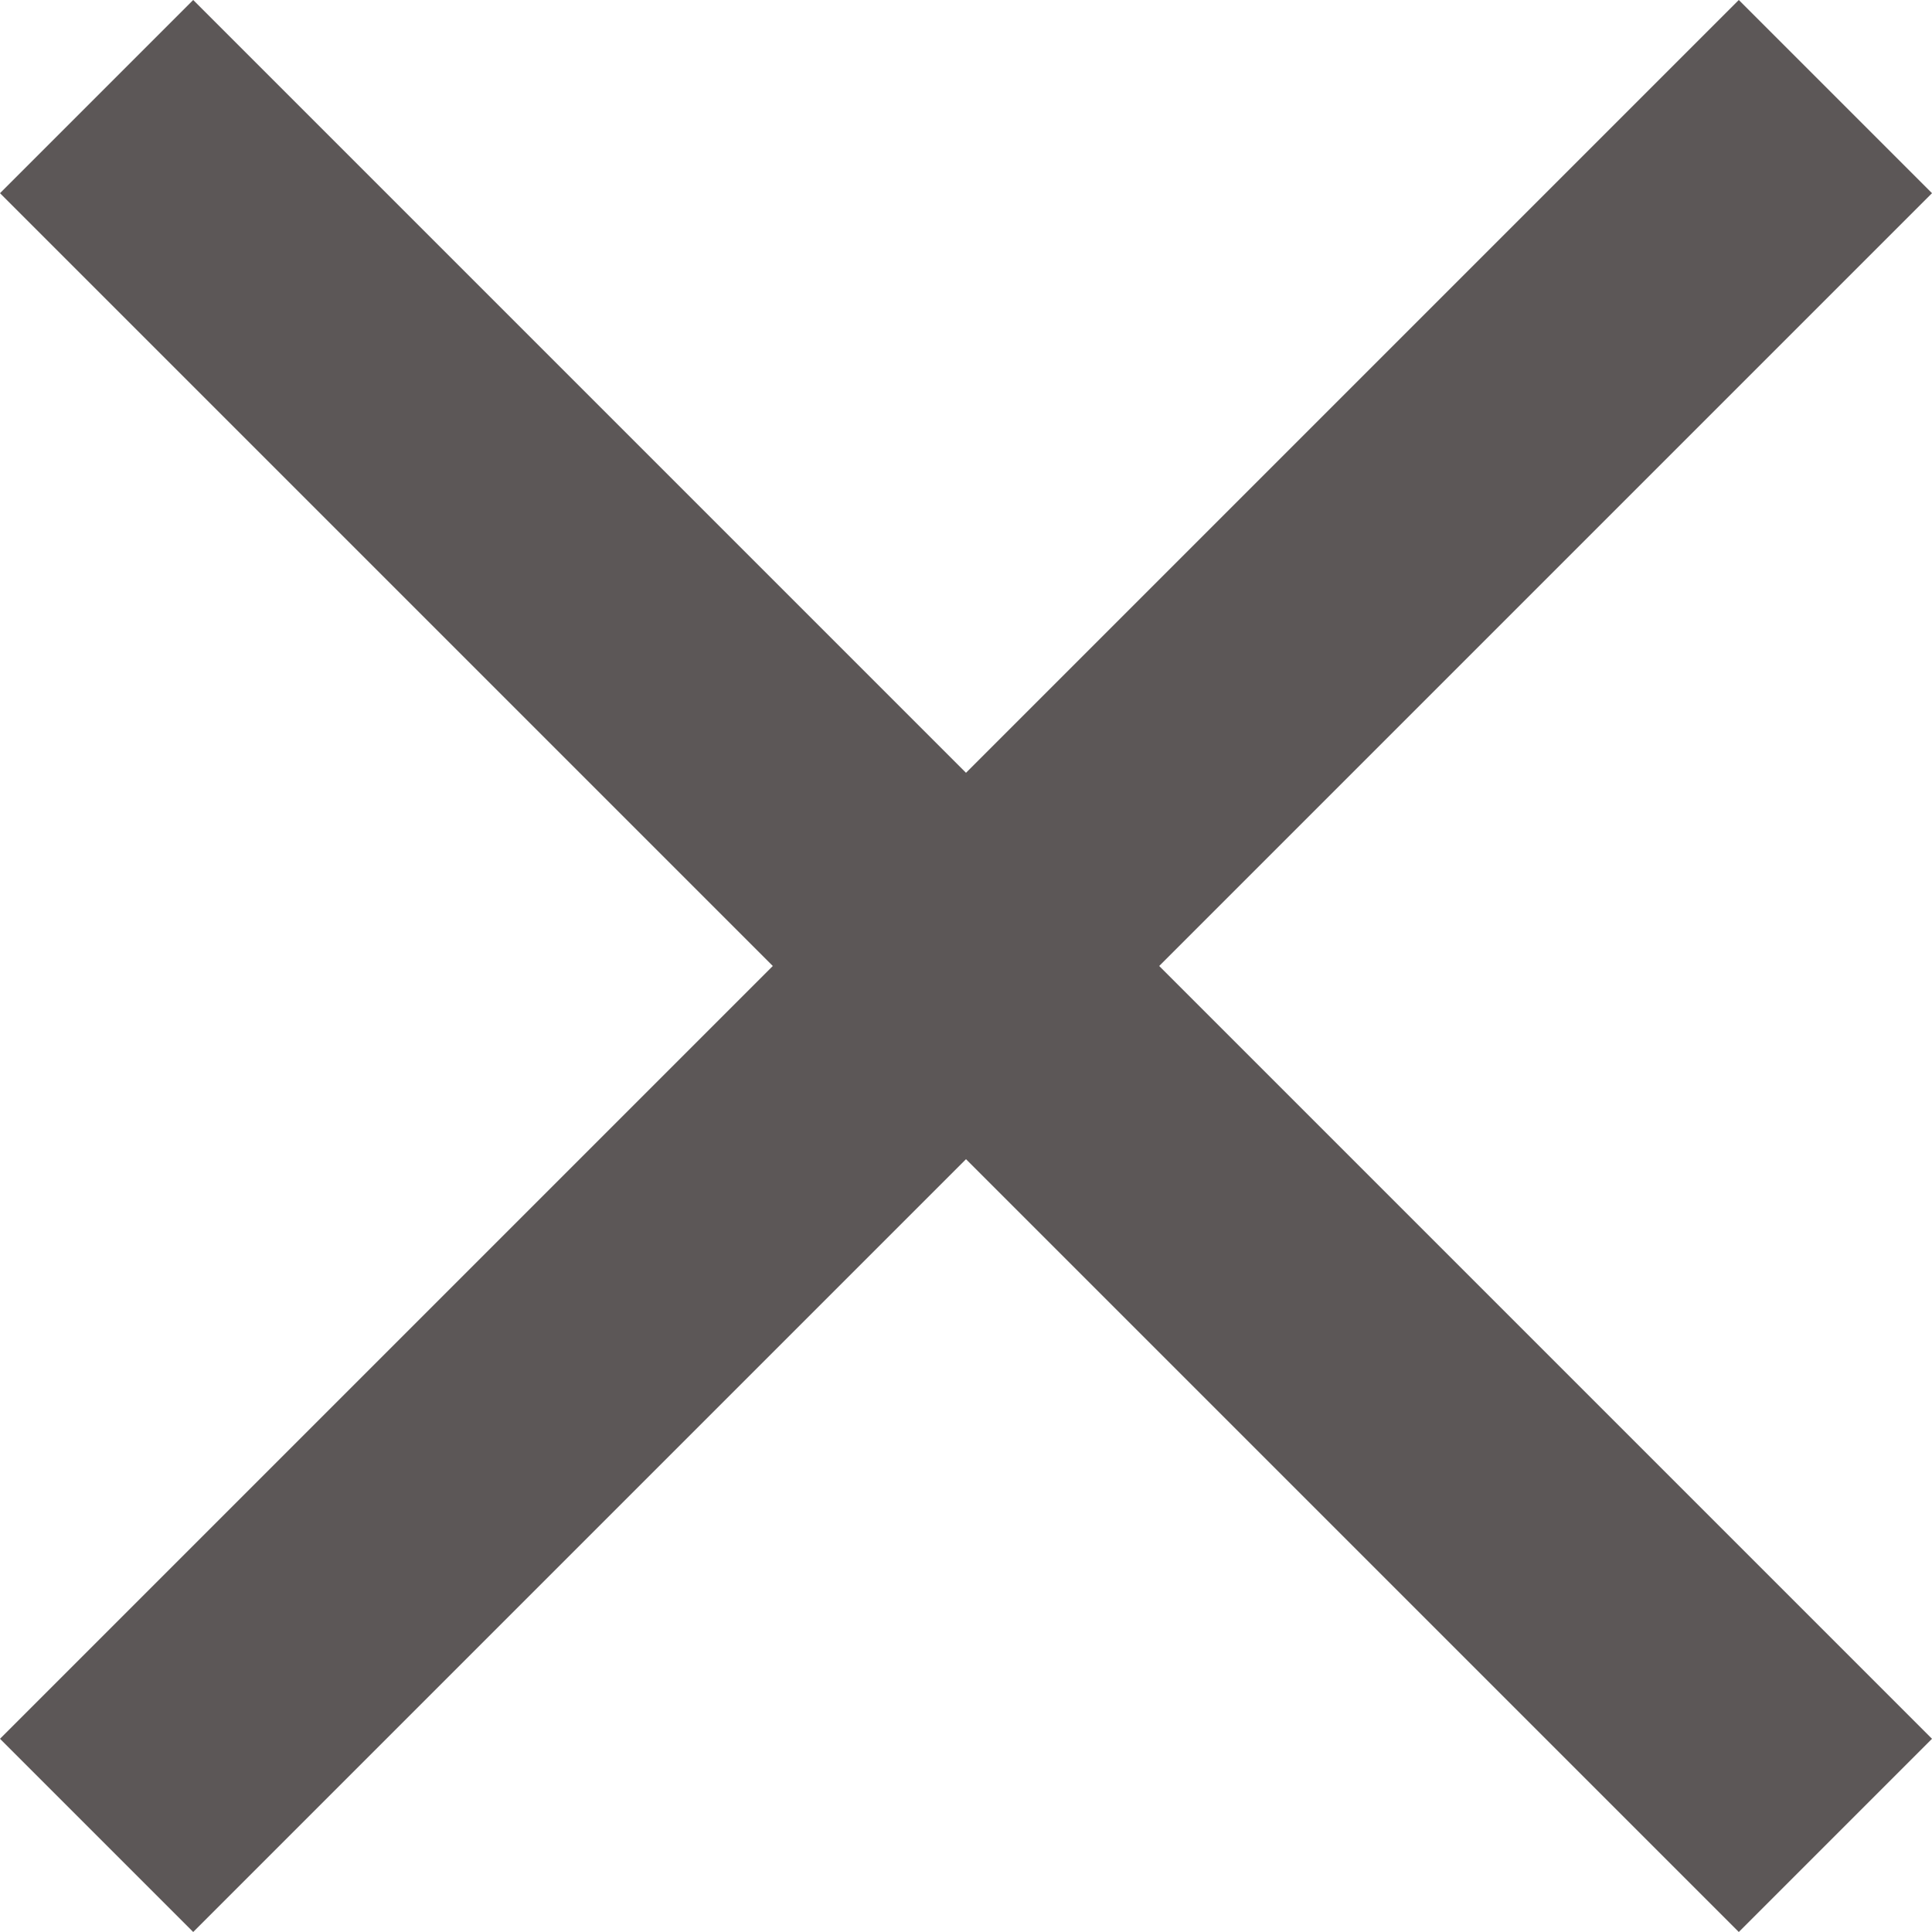 <svg xmlns="http://www.w3.org/2000/svg" viewBox="5 5 14 14">
    <g fill="none" fill-rule="evenodd">
        <path fill="#5C5757" fill-rule="nonzero" d="M14 1.4L12.6 0 7 5.6 1.4 0 0 1.4 5.6 7 0 12.6 1.4 14 7 8.4 12.6 14 14 12.6 8.4 7z" transform="translate(5 5)"/>
    </g>
</svg>